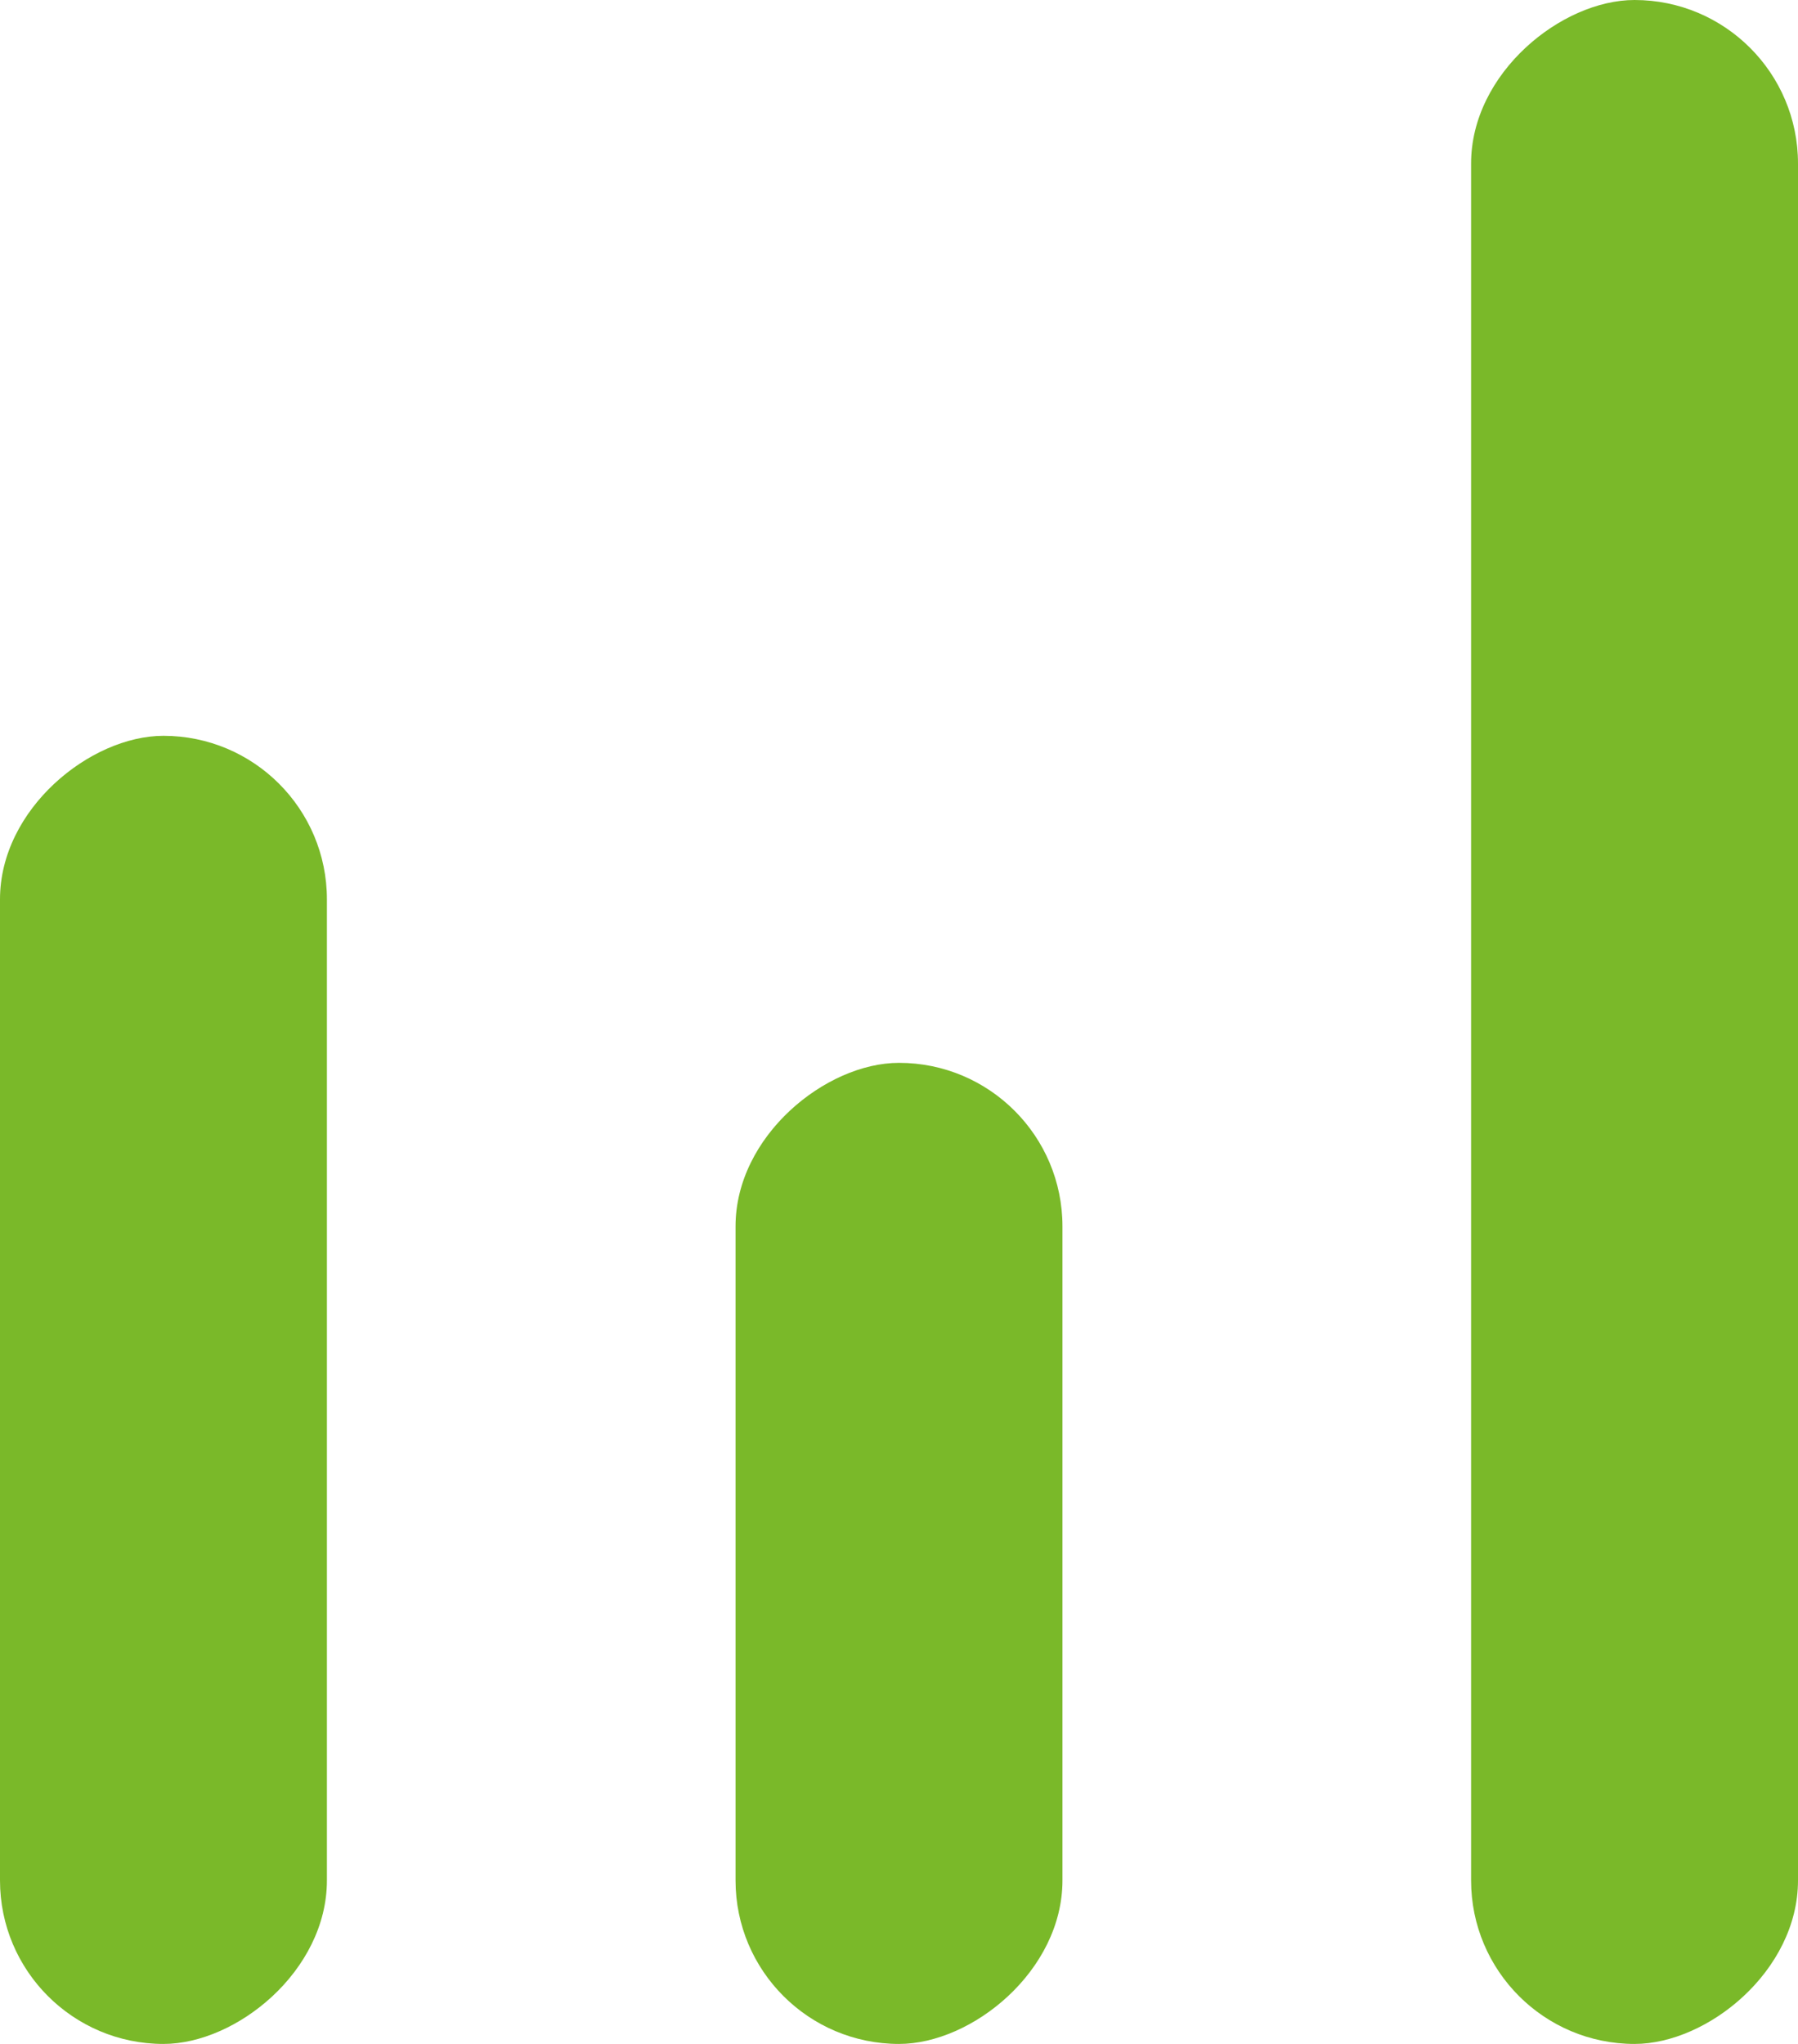 <svg xmlns="http://www.w3.org/2000/svg" width="22" height="25" viewBox="0 0 22 25" fill="none"><rect y="25" width="16" height="4" rx="2" transform="rotate(-90 0 25)" fill="#7AB929"></rect><rect x="9" y="25" width="12" height="4" rx="2" transform="rotate(-90 9 25)" fill="#7AB929"></rect><rect x="18" y="25" width="25" height="4" rx="2" transform="rotate(-90 18 25)" fill="#7AB929"></rect></svg>